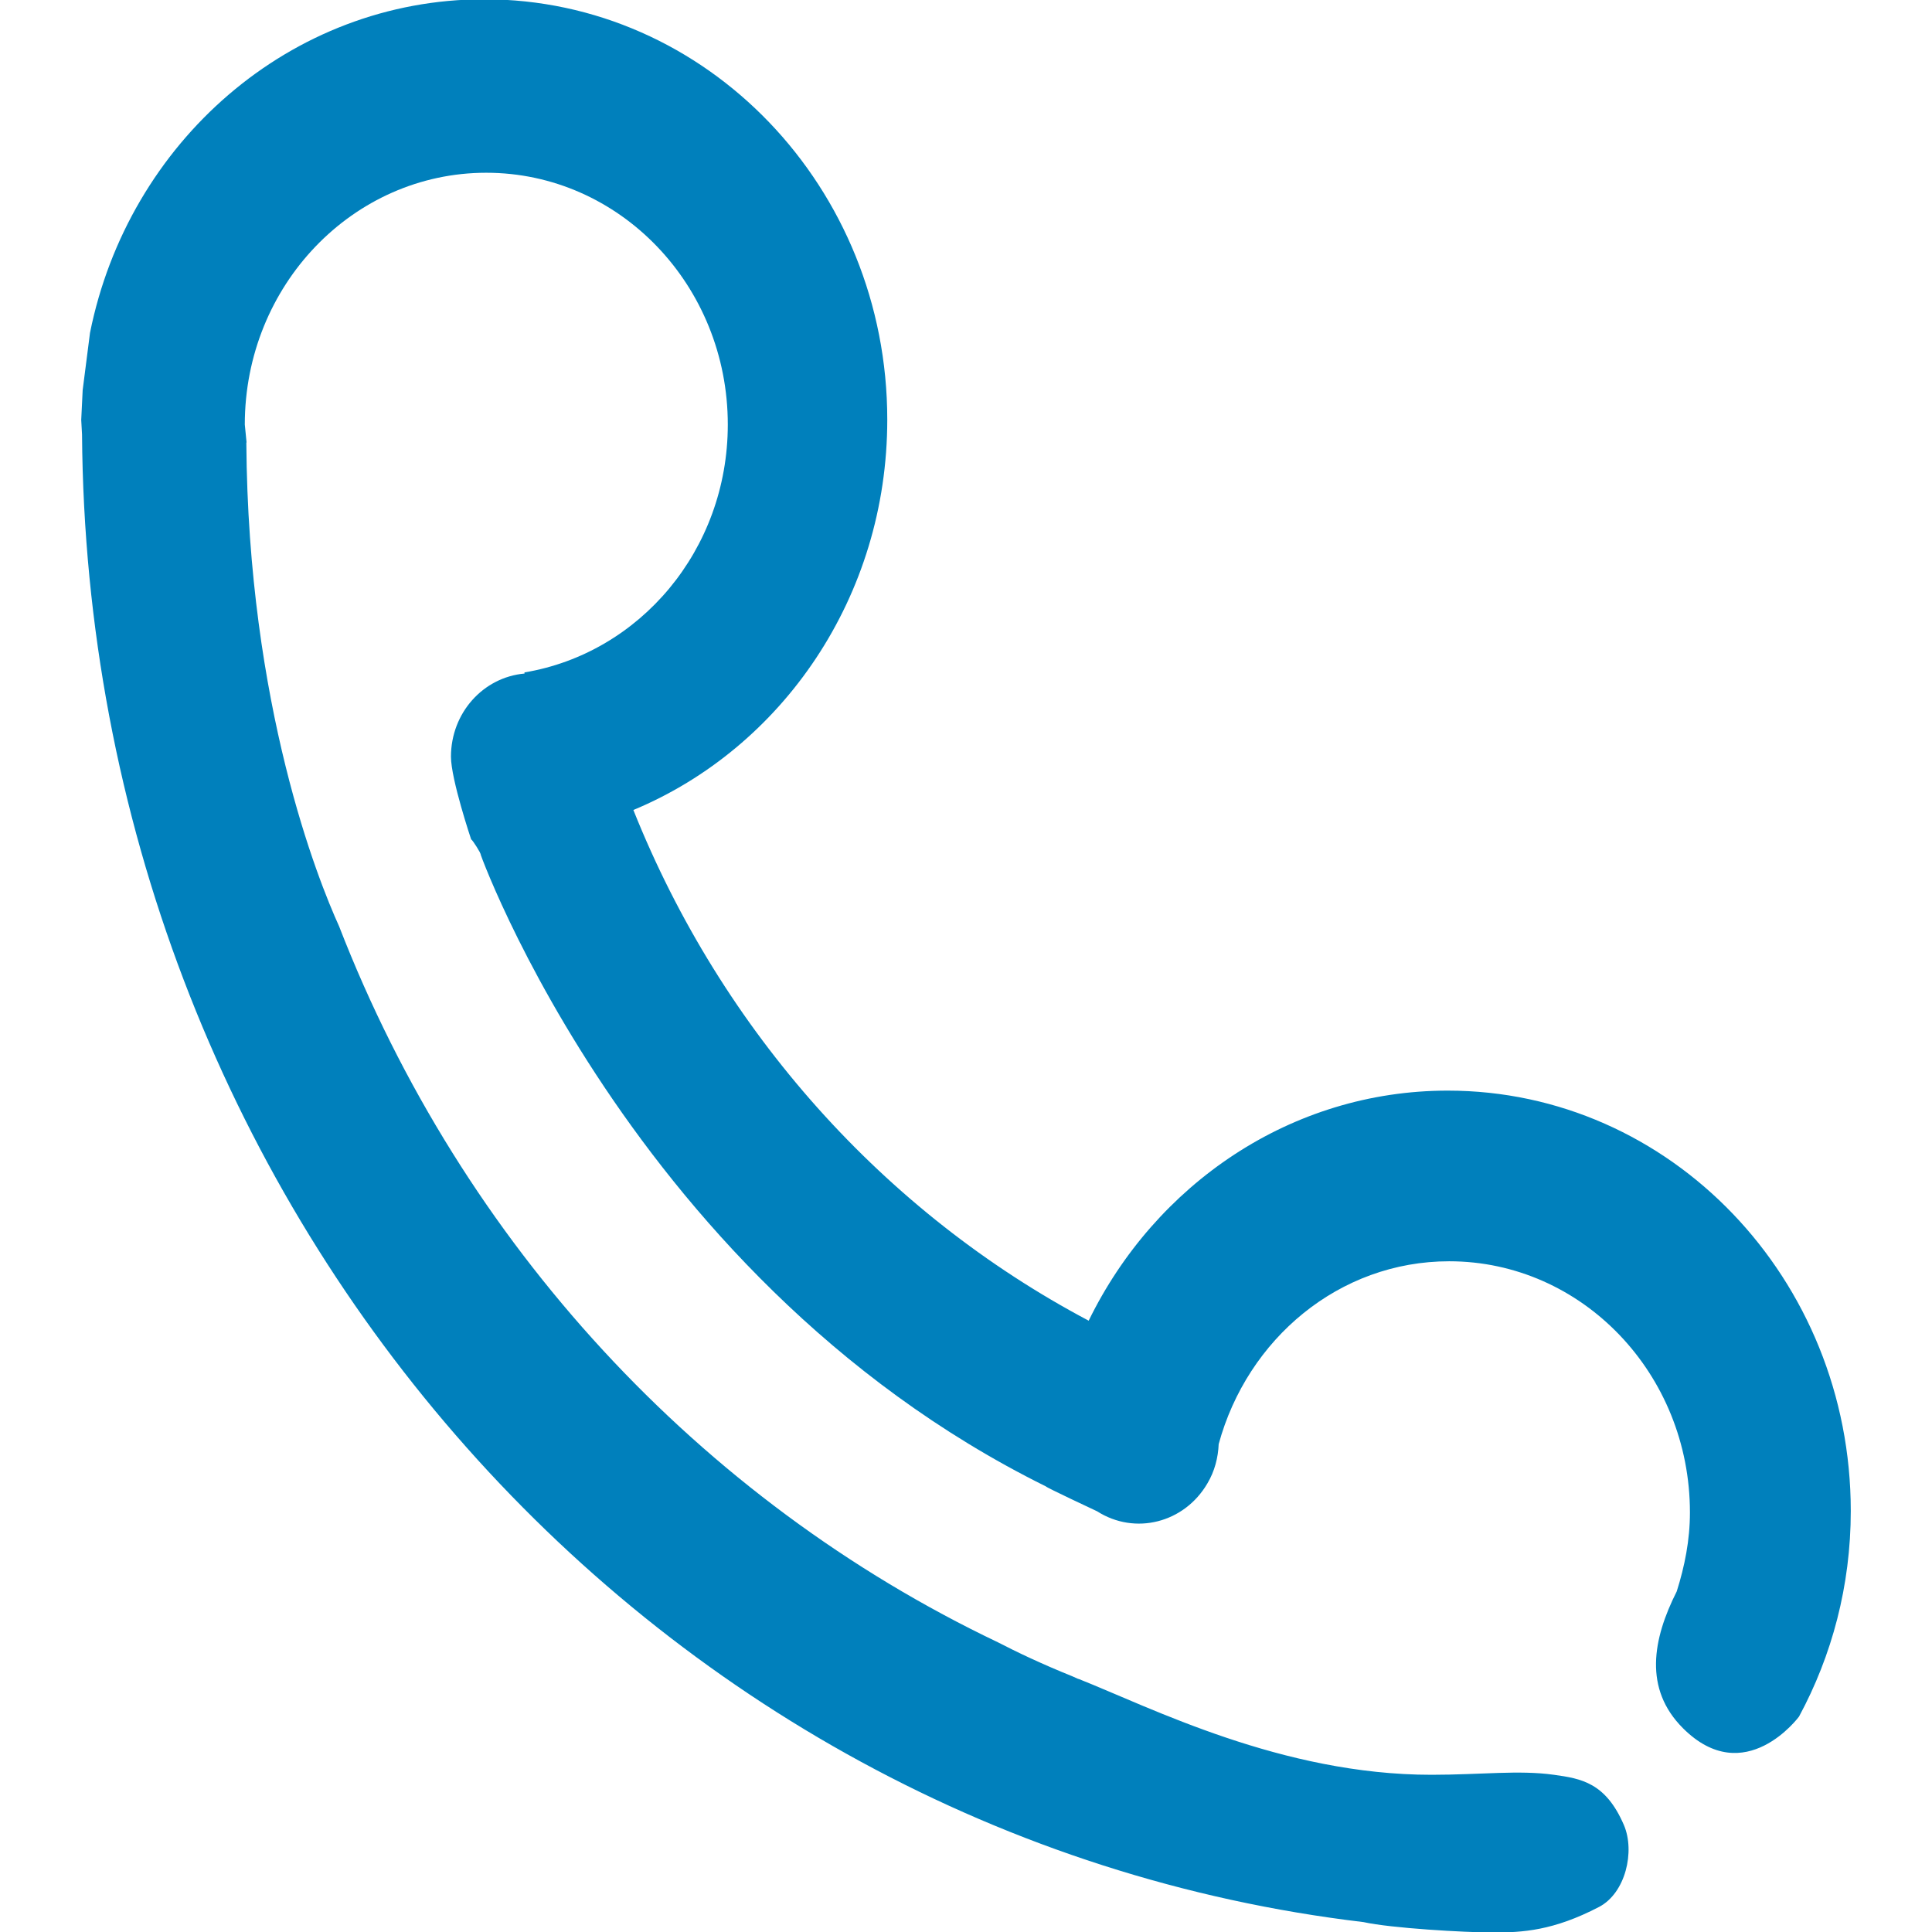 <svg xmlns="http://www.w3.org/2000/svg" class="contacts-icon-container" width="24" height="24" viewBox="0 0 24 24"><path class="contacts-icon" fill-rule="evenodd" clip-rule="evenodd" fill="#0080BC" d="M1.027 4.846l-.018.37.01.181c.068 9.565 7.003 17.42 15.919 18.48.338.075 1.253.129 1.614.129.359 0 .744-.021 1.313-.318.328-.172.448-.688.308-1.016-.227-.528-.531-.578-.87-.625-.435-.061-.905 0-1.521 0-1.859 0-3.486-.835-4.386-1.192l.002.003-.076-.034c-.387-.156-.696-.304-.924-.422-3.702-1.765-6.653-4.943-8.186-8.896-.258-.568-1.13-2.731-1.152-6.009h.003l-.022-.223c0-1.727 1.343-3.128 2.999-3.128 1.658 0 3.001 1.401 3.001 3.128 0 1.56-1.096 2.841-2.526 3.079l.001.014c-.513.046-.914.488-.914 1.033 0 .281.251 1.028.251 1.028.015 0 .131.188.119.188-.194-.539 1.669 5.201 7.021 7.849-.001.011.636.309.636.309.47.3 1.083.145 1.37-.347.09-.151.133-.32.14-.488.356-1.306 1.495-2.271 2.863-2.271 1.652 0 2.991 1.398 2.991 3.12 0 .346-.066.671-.164.981-.3.594-.412 1.21.077 1.699.769.769 1.442-.144 1.442-.144.408-.755.643-1.625.643-2.554 0-2.884-2.24-5.222-5.007-5.222-1.947 0-3.633 1.164-4.46 2.858-2.536-1.342-4.556-3.59-5.656-6.344 1.848-.769 3.154-2.647 3.154-4.849 0-2.884-2.241-5.222-5.007-5.222-2.41 0-4.422 1.777-4.897 4.144l-.091.711z"/></svg>